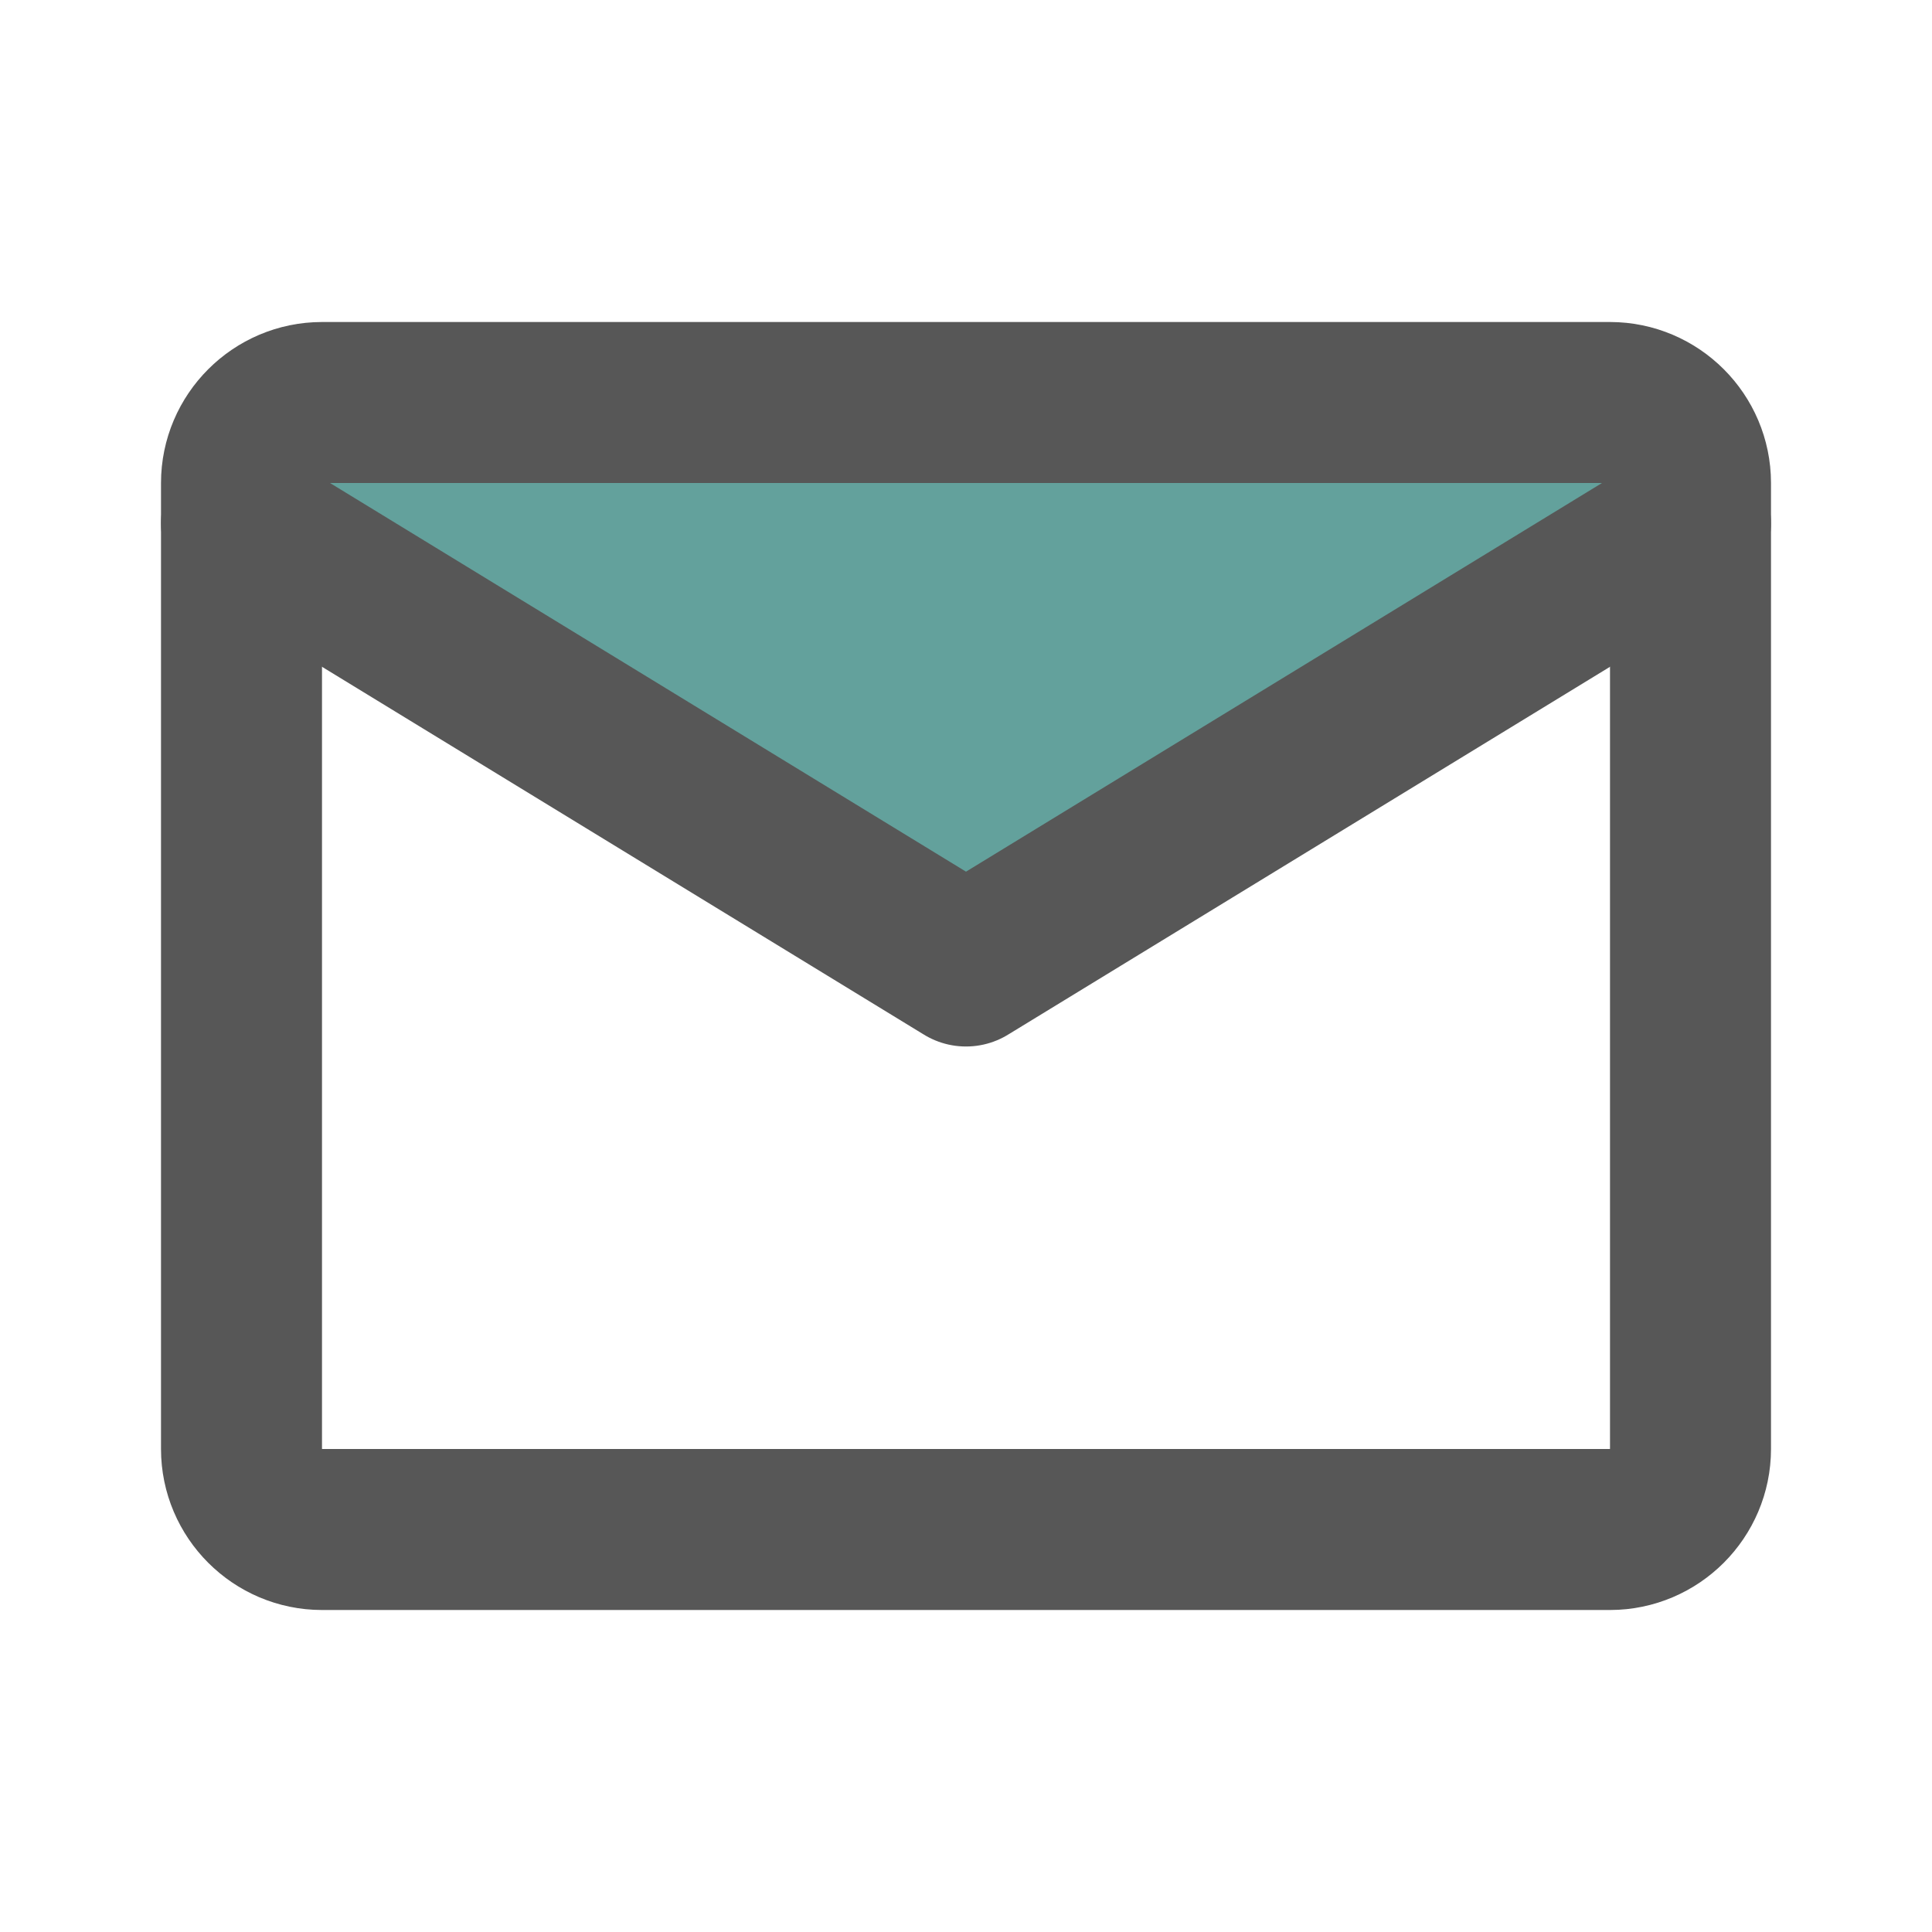 <svg xmlns="http://www.w3.org/2000/svg" width="166" height="166" fill="none"><path fill="#63A19C" d="M83 76.083 27.667 41.5h110.666L83 76.083Z"/><path stroke="#575757" stroke-linecap="round" stroke-linejoin="round" stroke-width="13.833" d="M27.667 34.584h110.666c3.804 0 6.917 3.112 6.917 6.916v83c0 3.804-3.113 6.917-6.917 6.917H27.667c-3.805 0-6.917-3.113-6.917-6.917v-83c0-3.804 3.113-6.916 6.917-6.916Z"/><path stroke="#575757" stroke-linecap="round" stroke-linejoin="round" stroke-width="13.833" d="M20.75 44.959 83 83l62.25-38.041"/></svg>